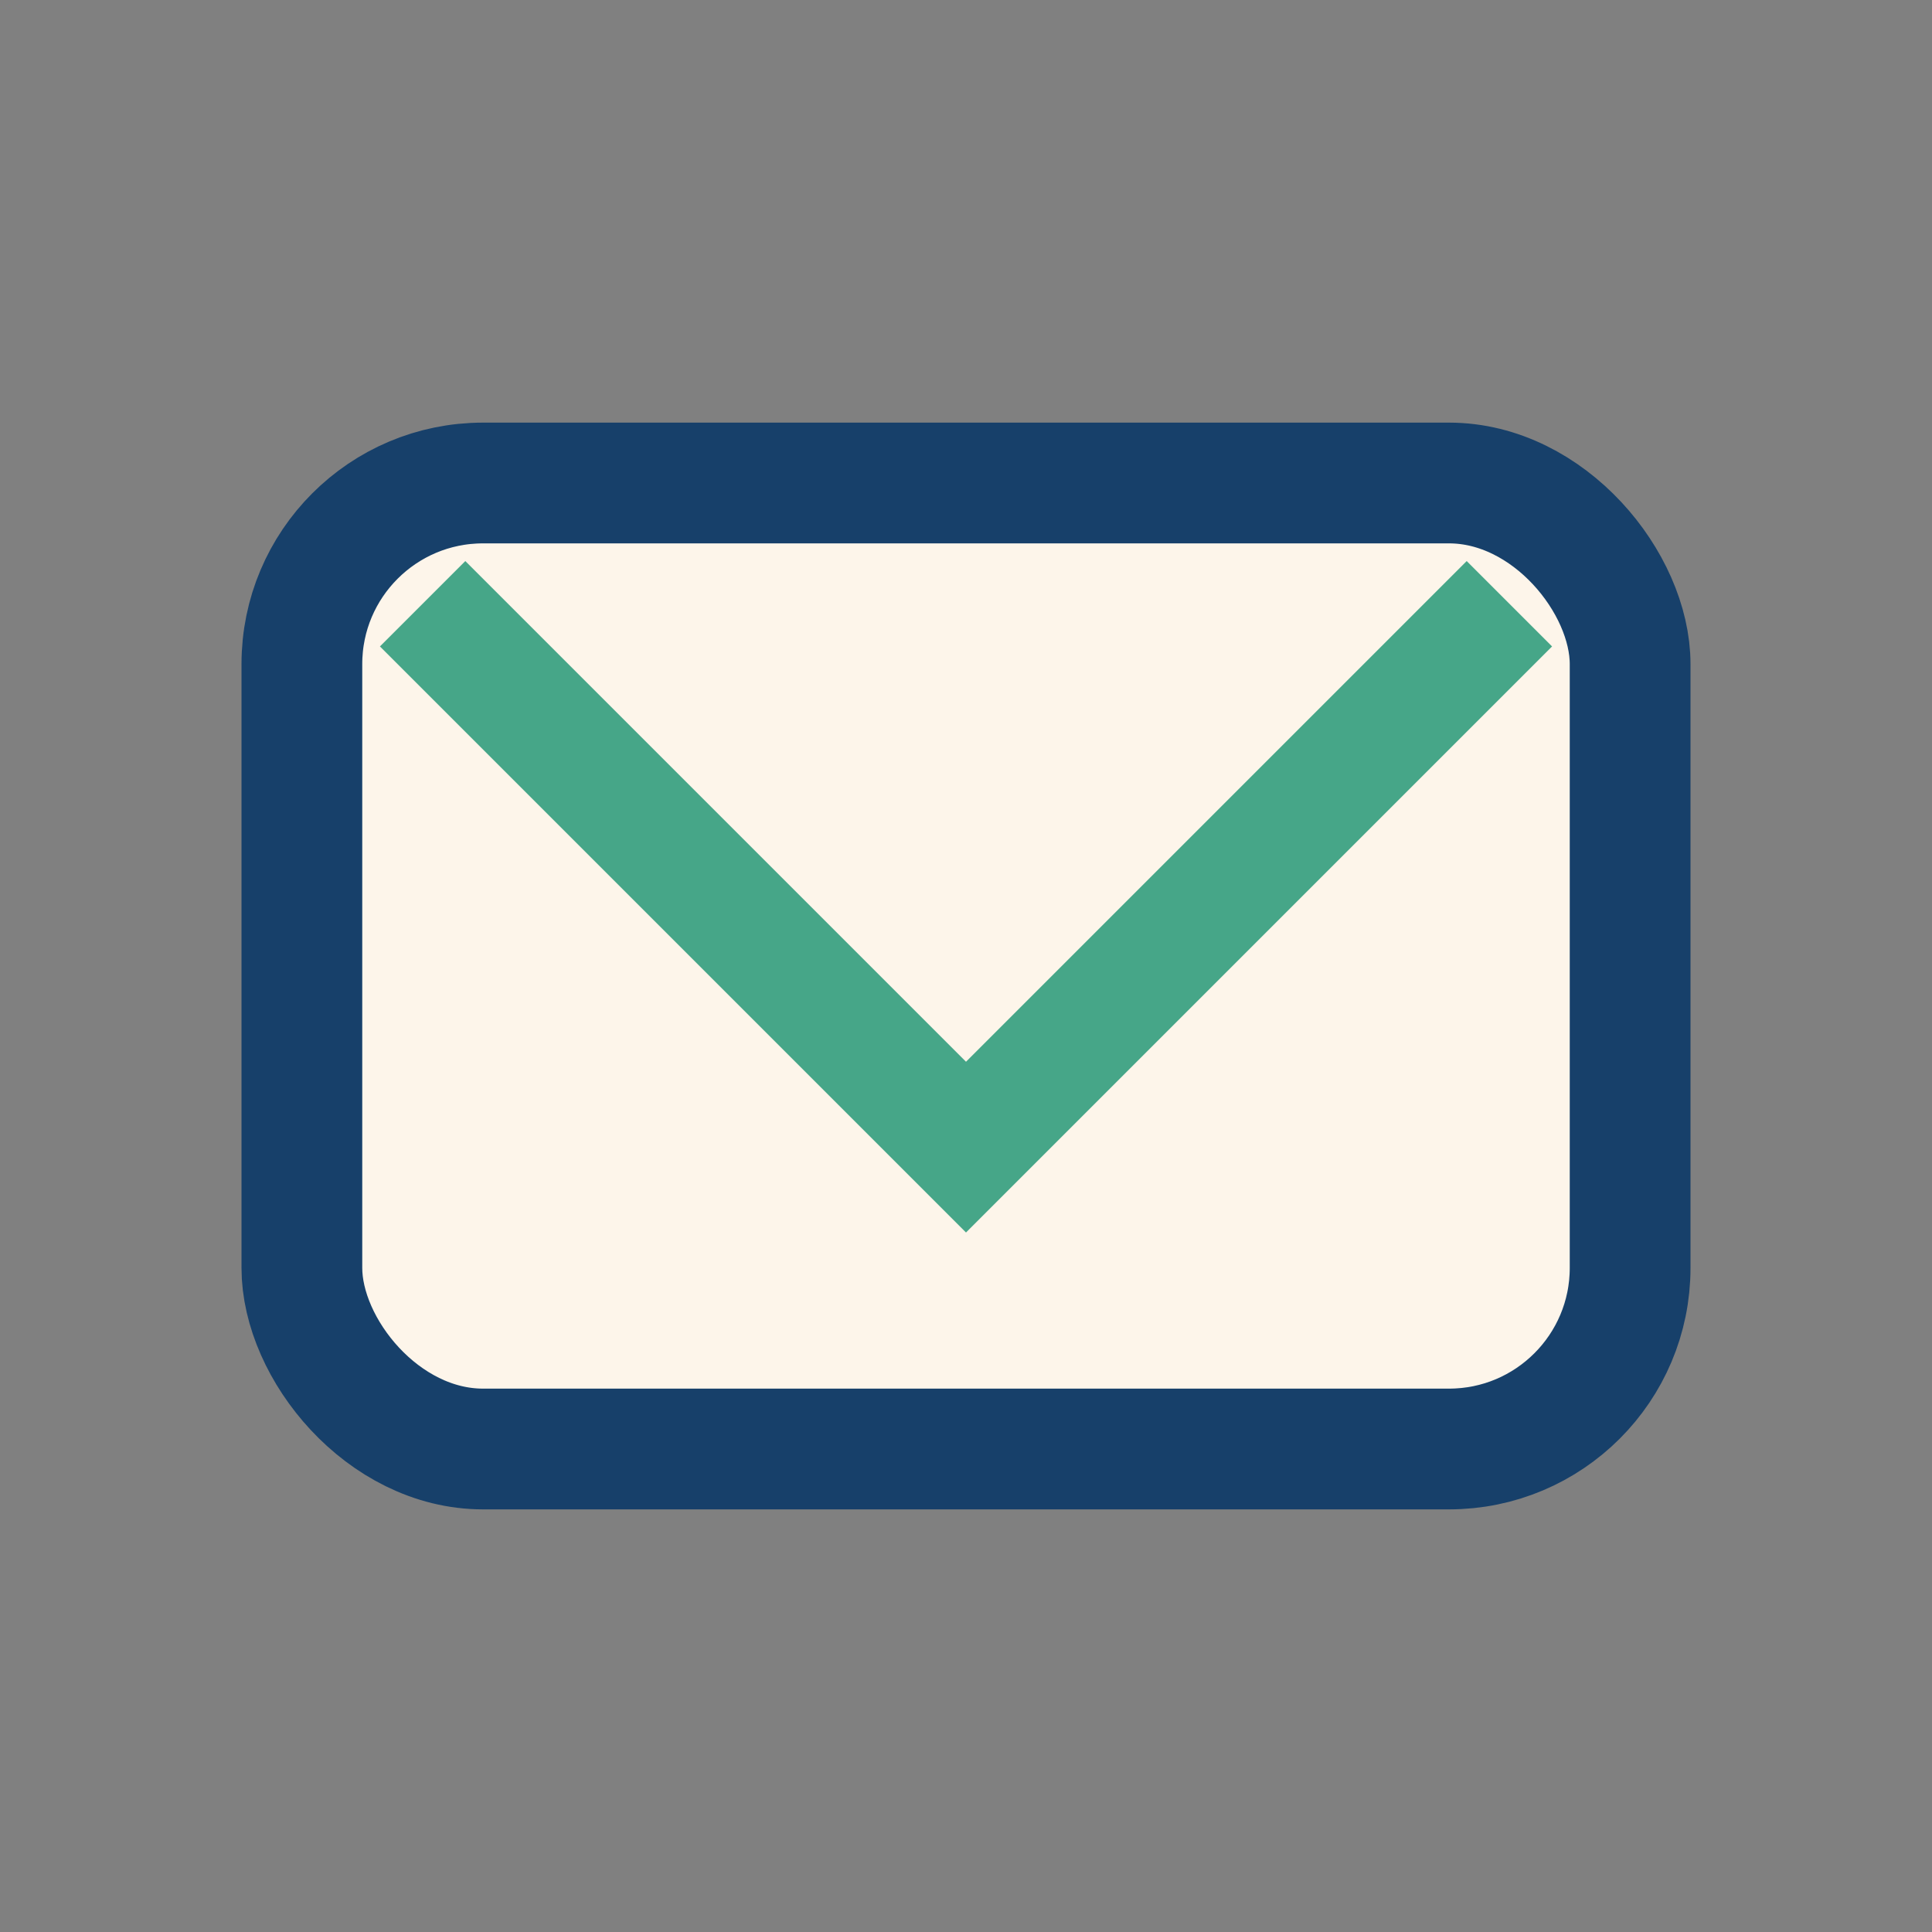 <?xml version="1.0" encoding="UTF-8"?>
<svg xmlns="http://www.w3.org/2000/svg" width="32" height="32" viewBox="0 0 32 32"><rect x="0" y="0" width="32" height="32" fill="#808080" stroke="none"/><rect x="5" y="8" width="22" height="16" rx="3" fill="#FDF5EA" stroke="#17406A" stroke-width="2"/><polyline points="7,10 16,19 25,10" fill="none" stroke="#46A688" stroke-width="2"/></svg>